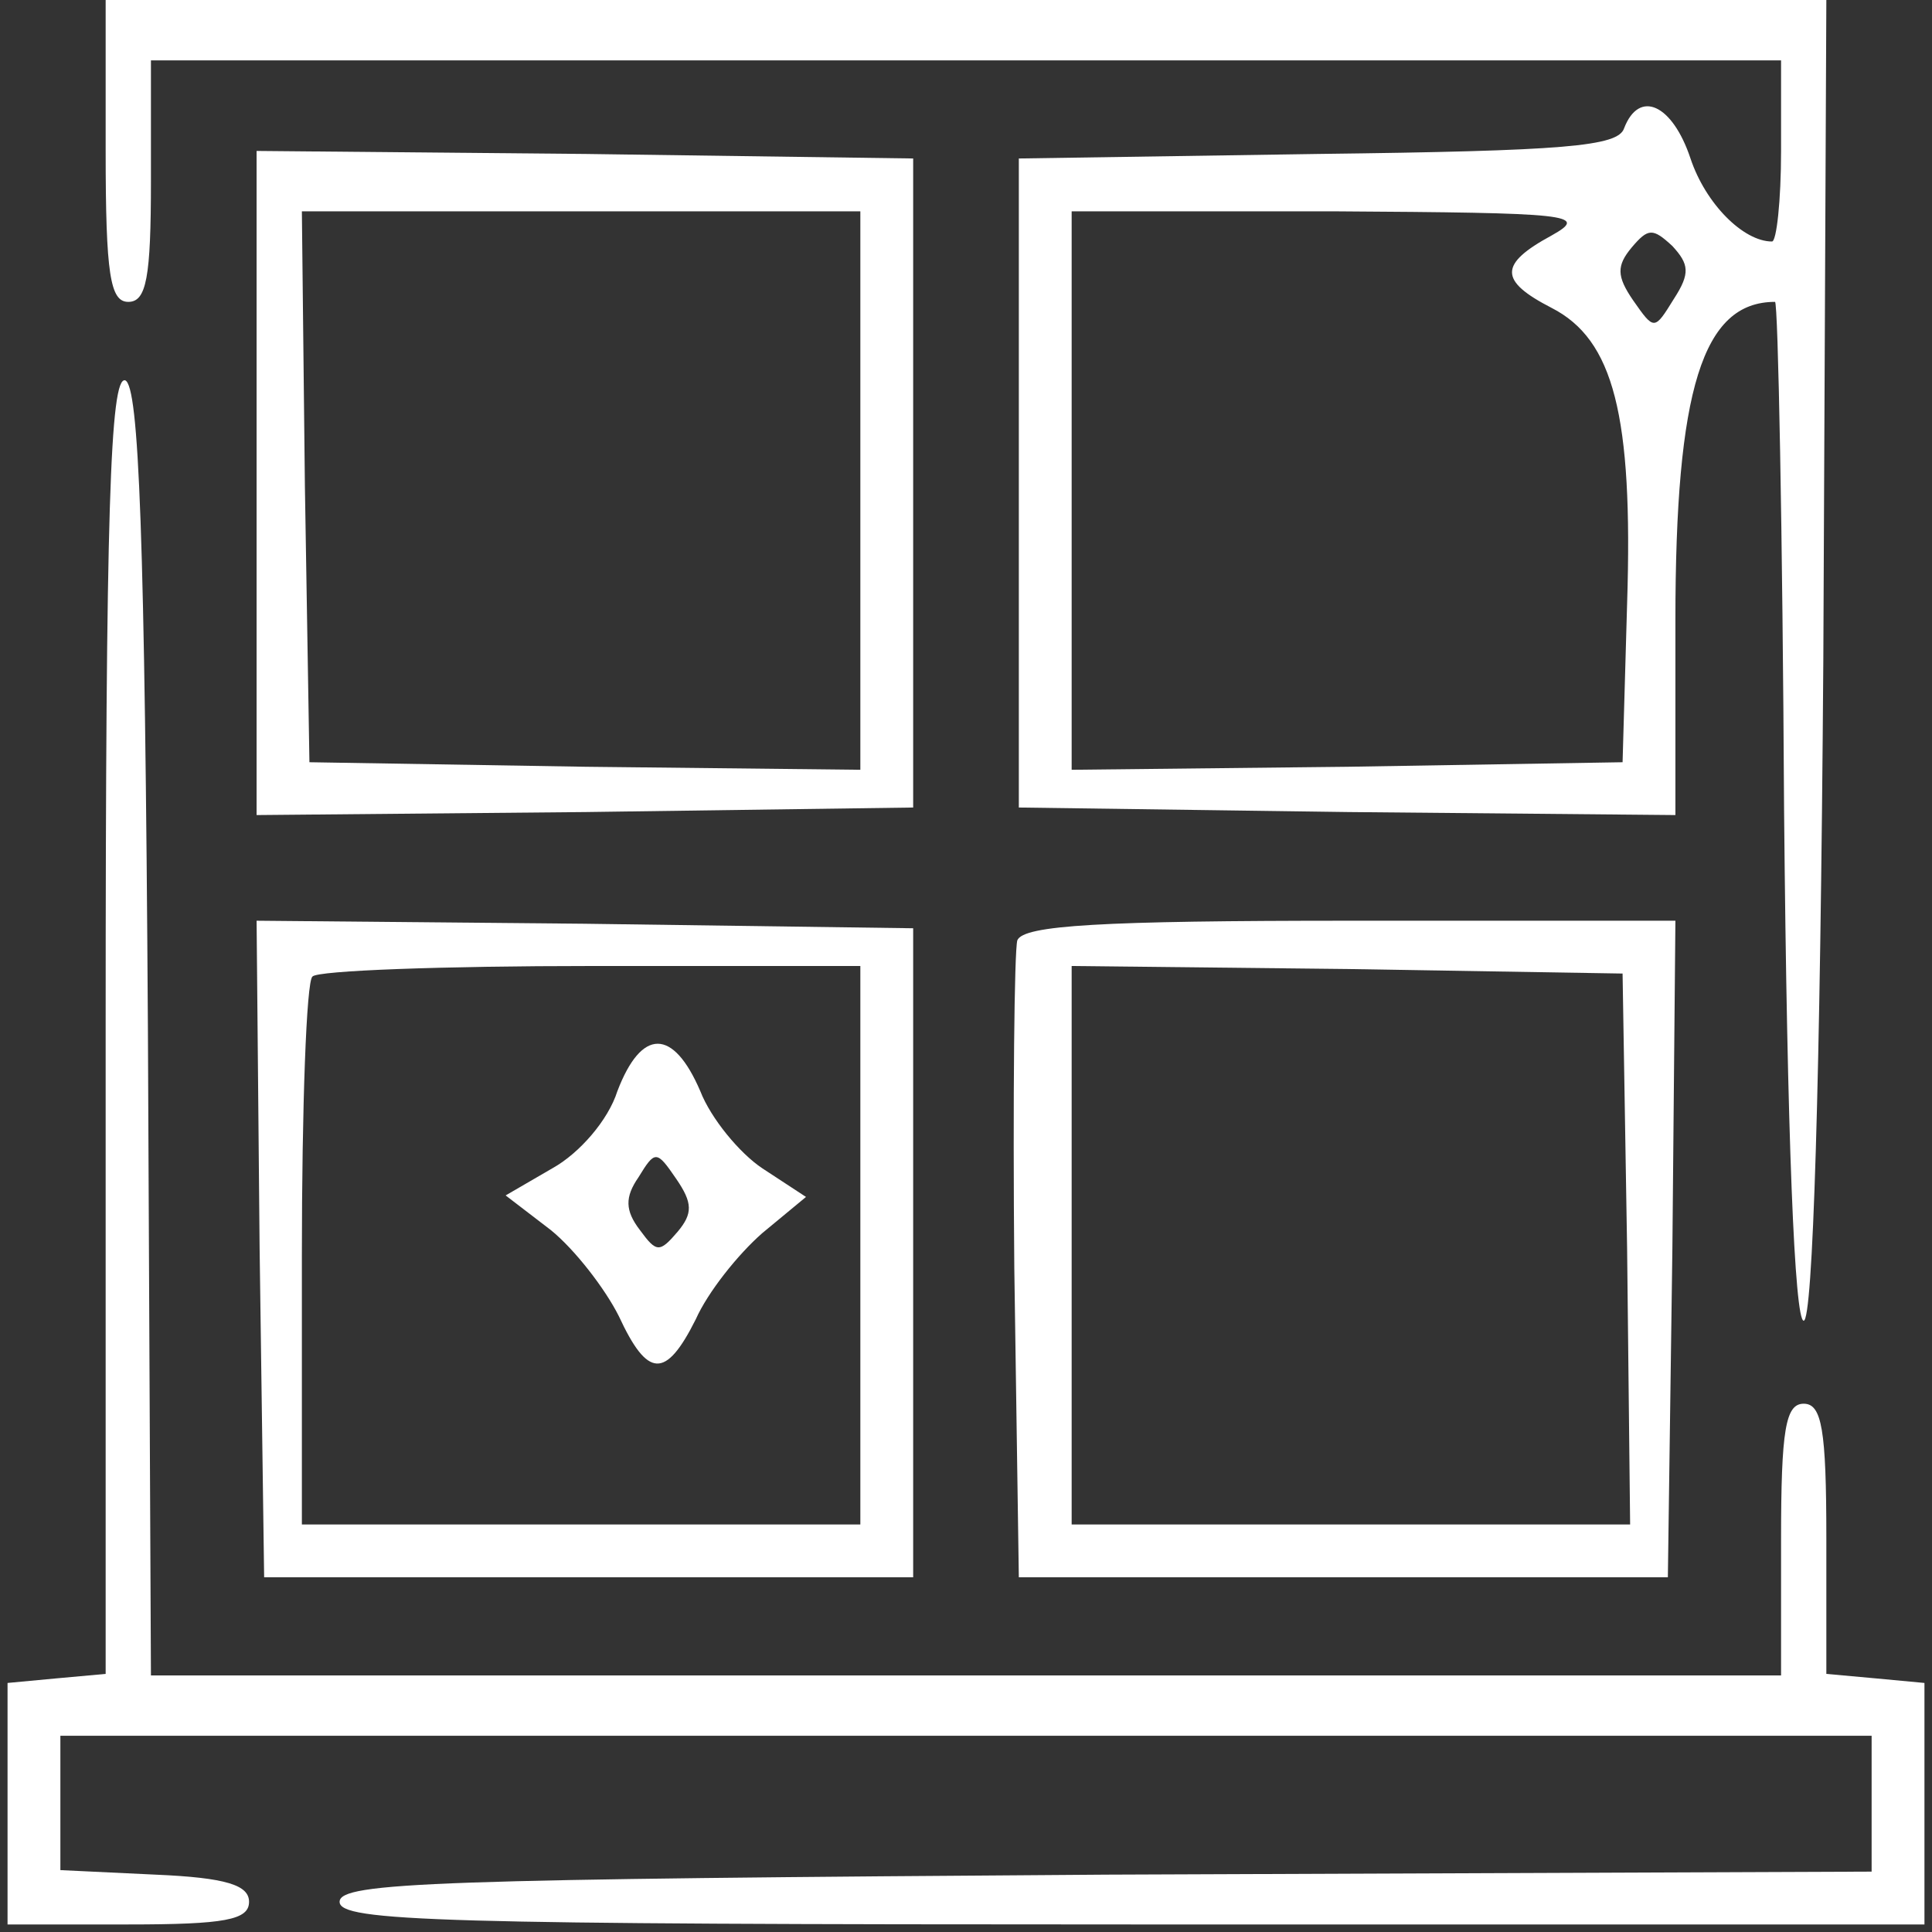 <?xml version="1.0" standalone="no"?>
<!DOCTYPE svg PUBLIC "-//W3C//DTD SVG 20010904//EN"
 "http://www.w3.org/TR/2001/REC-SVG-20010904/DTD/svg10.dtd">
<svg version="1.0" xmlns="http://www.w3.org/2000/svg"
 width="128pt" height="128pt" viewBox="0 0 128 128"
 preserveAspectRatio="xMidYMid meet">

<rect x="0" y="0" width="128" height="128" fill="#333333" stroke="none"/>

<g transform="translate(0,128) scale(0.1,-0.1)"
fill="#ffffff" stroke="none">
<path d="M70 1180 c0 -82 3 -100 15 -100 12 0 15 16 15 80 l0 80 540 0 540 0
0 -60 c0 -33 -3 -60 -6 -60 -19 0 -44 25 -54 55 -12 36 -34 46 -44 20 -4 -12
-39 -15 -203 -17 l-198 -3 0 -215 0 -215 218 -3 217 -2 0 129 c0 153 18 211
66 211 2 0 5 -152 6 -337 2 -217 7 -338 13 -338 6 0 11 154 13 438 l2 437
-570 0 -570 0 0 -100z m958 -56 c-35 -19 -35 -30 0 -48 41 -21 54 -71 50 -196
l-3 -105 -182 -3 -183 -2 0 185 0 185 173 0 c158 -1 170 -2 145 -16z m81 -42
c-13 -21 -13 -21 -27 -1 -11 16 -11 23 -1 35 11 13 14 13 27 1 11 -12 12 -18
1 -35z"/>
<path d="M170 960 l0 -220 218 2 217 3 0 215 0 215 -217 3 -218 2 0 -220z
m400 -5 l0 -185 -182 2 -183 3 -3 183 -2 182 185 0 185 0 0 -185z"/>
<path d="M70 601 l0 -430 -33 -3 -32 -3 0 -80 0 -80 80 0 c64 0 80 3 80 15 0
11 -15 16 -62 18 l-63 3 0 44 0 45 600 0 600 0 0 -45 0 -45 -507 -2 c-444 -3
-508 -5 -508 -18 0 -13 65 -15 525 -15 l525 0 0 80 0 80 -32 3 -33 3 0 90 c0
72 -3 89 -15 89 -12 0 -15 -17 -15 -90 l0 -90 -540 0 -540 0 -2 427 c-2 330
-6 427 -15 431 -10 3 -13 -87 -13 -427z"/>
<path d="M172 453 l3 -218 215 0 215 0 0 215 0 215 -218 3 -217 2 2 -217z
m398 2 l0 -185 -185 0 -185 0 0 178 c0 98 3 182 7 185 3 4 87 7 185 7 l178 0
0 -185z"/>
<path d="M409 557 c-6 -19 -25 -41 -43 -51 l-31 -18 30 -23 c16 -13 36 -39 45
-57 19 -41 31 -42 51 -2 8 18 28 43 44 57 l29 24 -29 19 c-15 10 -34 33 -41
51 -18 42 -39 42 -55 0z m40 -93 c-12 -14 -14 -14 -25 1 -10 13 -10 22 -1 35
11 18 12 18 25 -1 11 -16 11 -23 1 -35z"/>
<path d="M674 657 c-2 -7 -3 -105 -2 -217 l3 -205 215 0 215 0 3 218 2 217
-215 0 c-166 0 -217 -3 -221 -13z m404 -204 l2 -183 -185 0 -185 0 0 185 0
185 183 -2 182 -3 3 -182z"/>
</g>
</svg>
